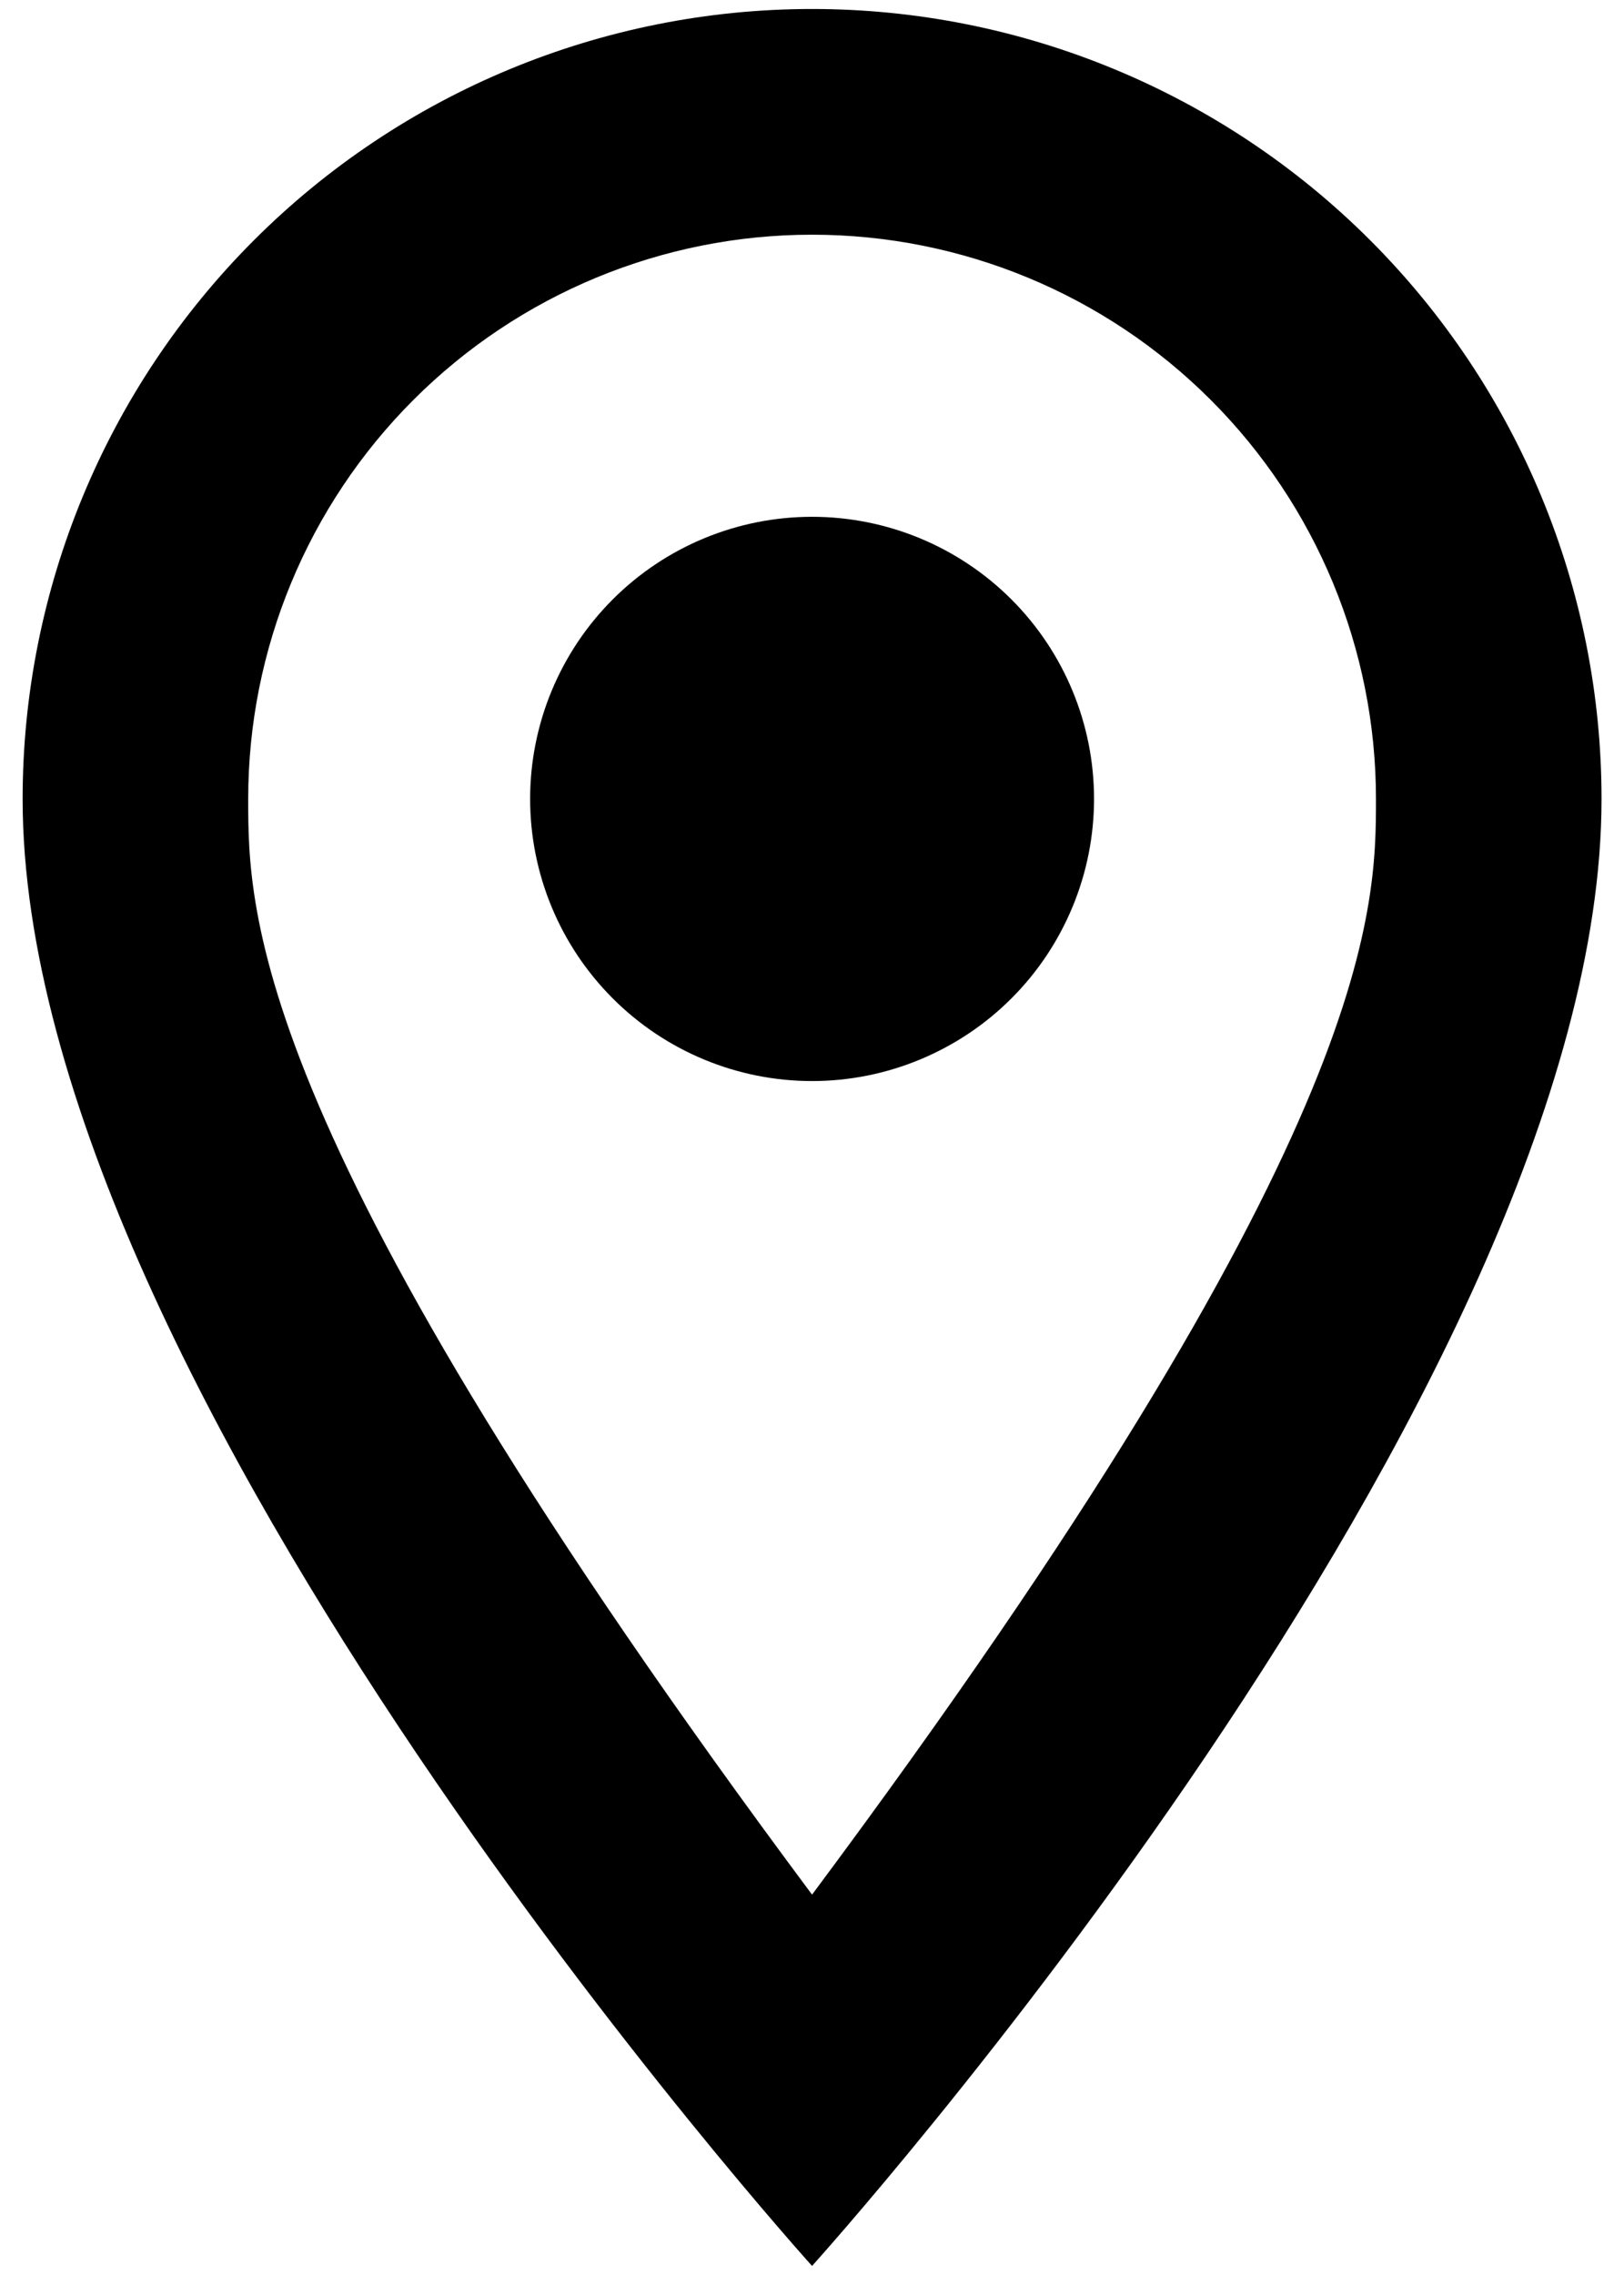 <svg width="30" height="42" viewBox="0 0 30 42" fill="none" xmlns="http://www.w3.org/2000/svg">
<path d="M15.001 9.541C16.383 9.541 17.707 10.09 18.684 11.066C19.661 12.043 20.21 13.368 20.21 14.749C20.21 15.433 20.075 16.111 19.813 16.742C19.551 17.374 19.168 17.949 18.684 18.432C18.201 18.916 17.626 19.299 16.994 19.561C16.363 19.823 15.685 19.958 15.001 19.958C13.62 19.958 12.295 19.409 11.319 18.432C10.342 17.455 9.793 16.131 9.793 14.749C9.793 13.368 10.342 12.043 11.319 11.066C12.295 10.09 13.62 9.541 15.001 9.541ZM15.001 0.166C18.869 0.166 22.578 1.702 25.313 4.437C28.048 7.172 29.585 10.882 29.585 14.749C29.585 25.687 15.001 41.833 15.001 41.833C15.001 41.833 0.418 25.687 0.418 14.749C0.418 10.882 1.954 7.172 4.689 4.437C7.424 1.702 11.134 0.166 15.001 0.166ZM15.001 4.333C12.239 4.333 9.589 5.43 7.636 7.384C5.682 9.337 4.585 11.987 4.585 14.749C4.585 16.833 4.585 20.999 15.001 34.978C25.418 20.999 25.418 16.833 25.418 14.749C25.418 11.987 24.32 9.337 22.367 7.384C20.413 5.43 17.764 4.333 15.001 4.333Z" fill="black"/>
</svg>
